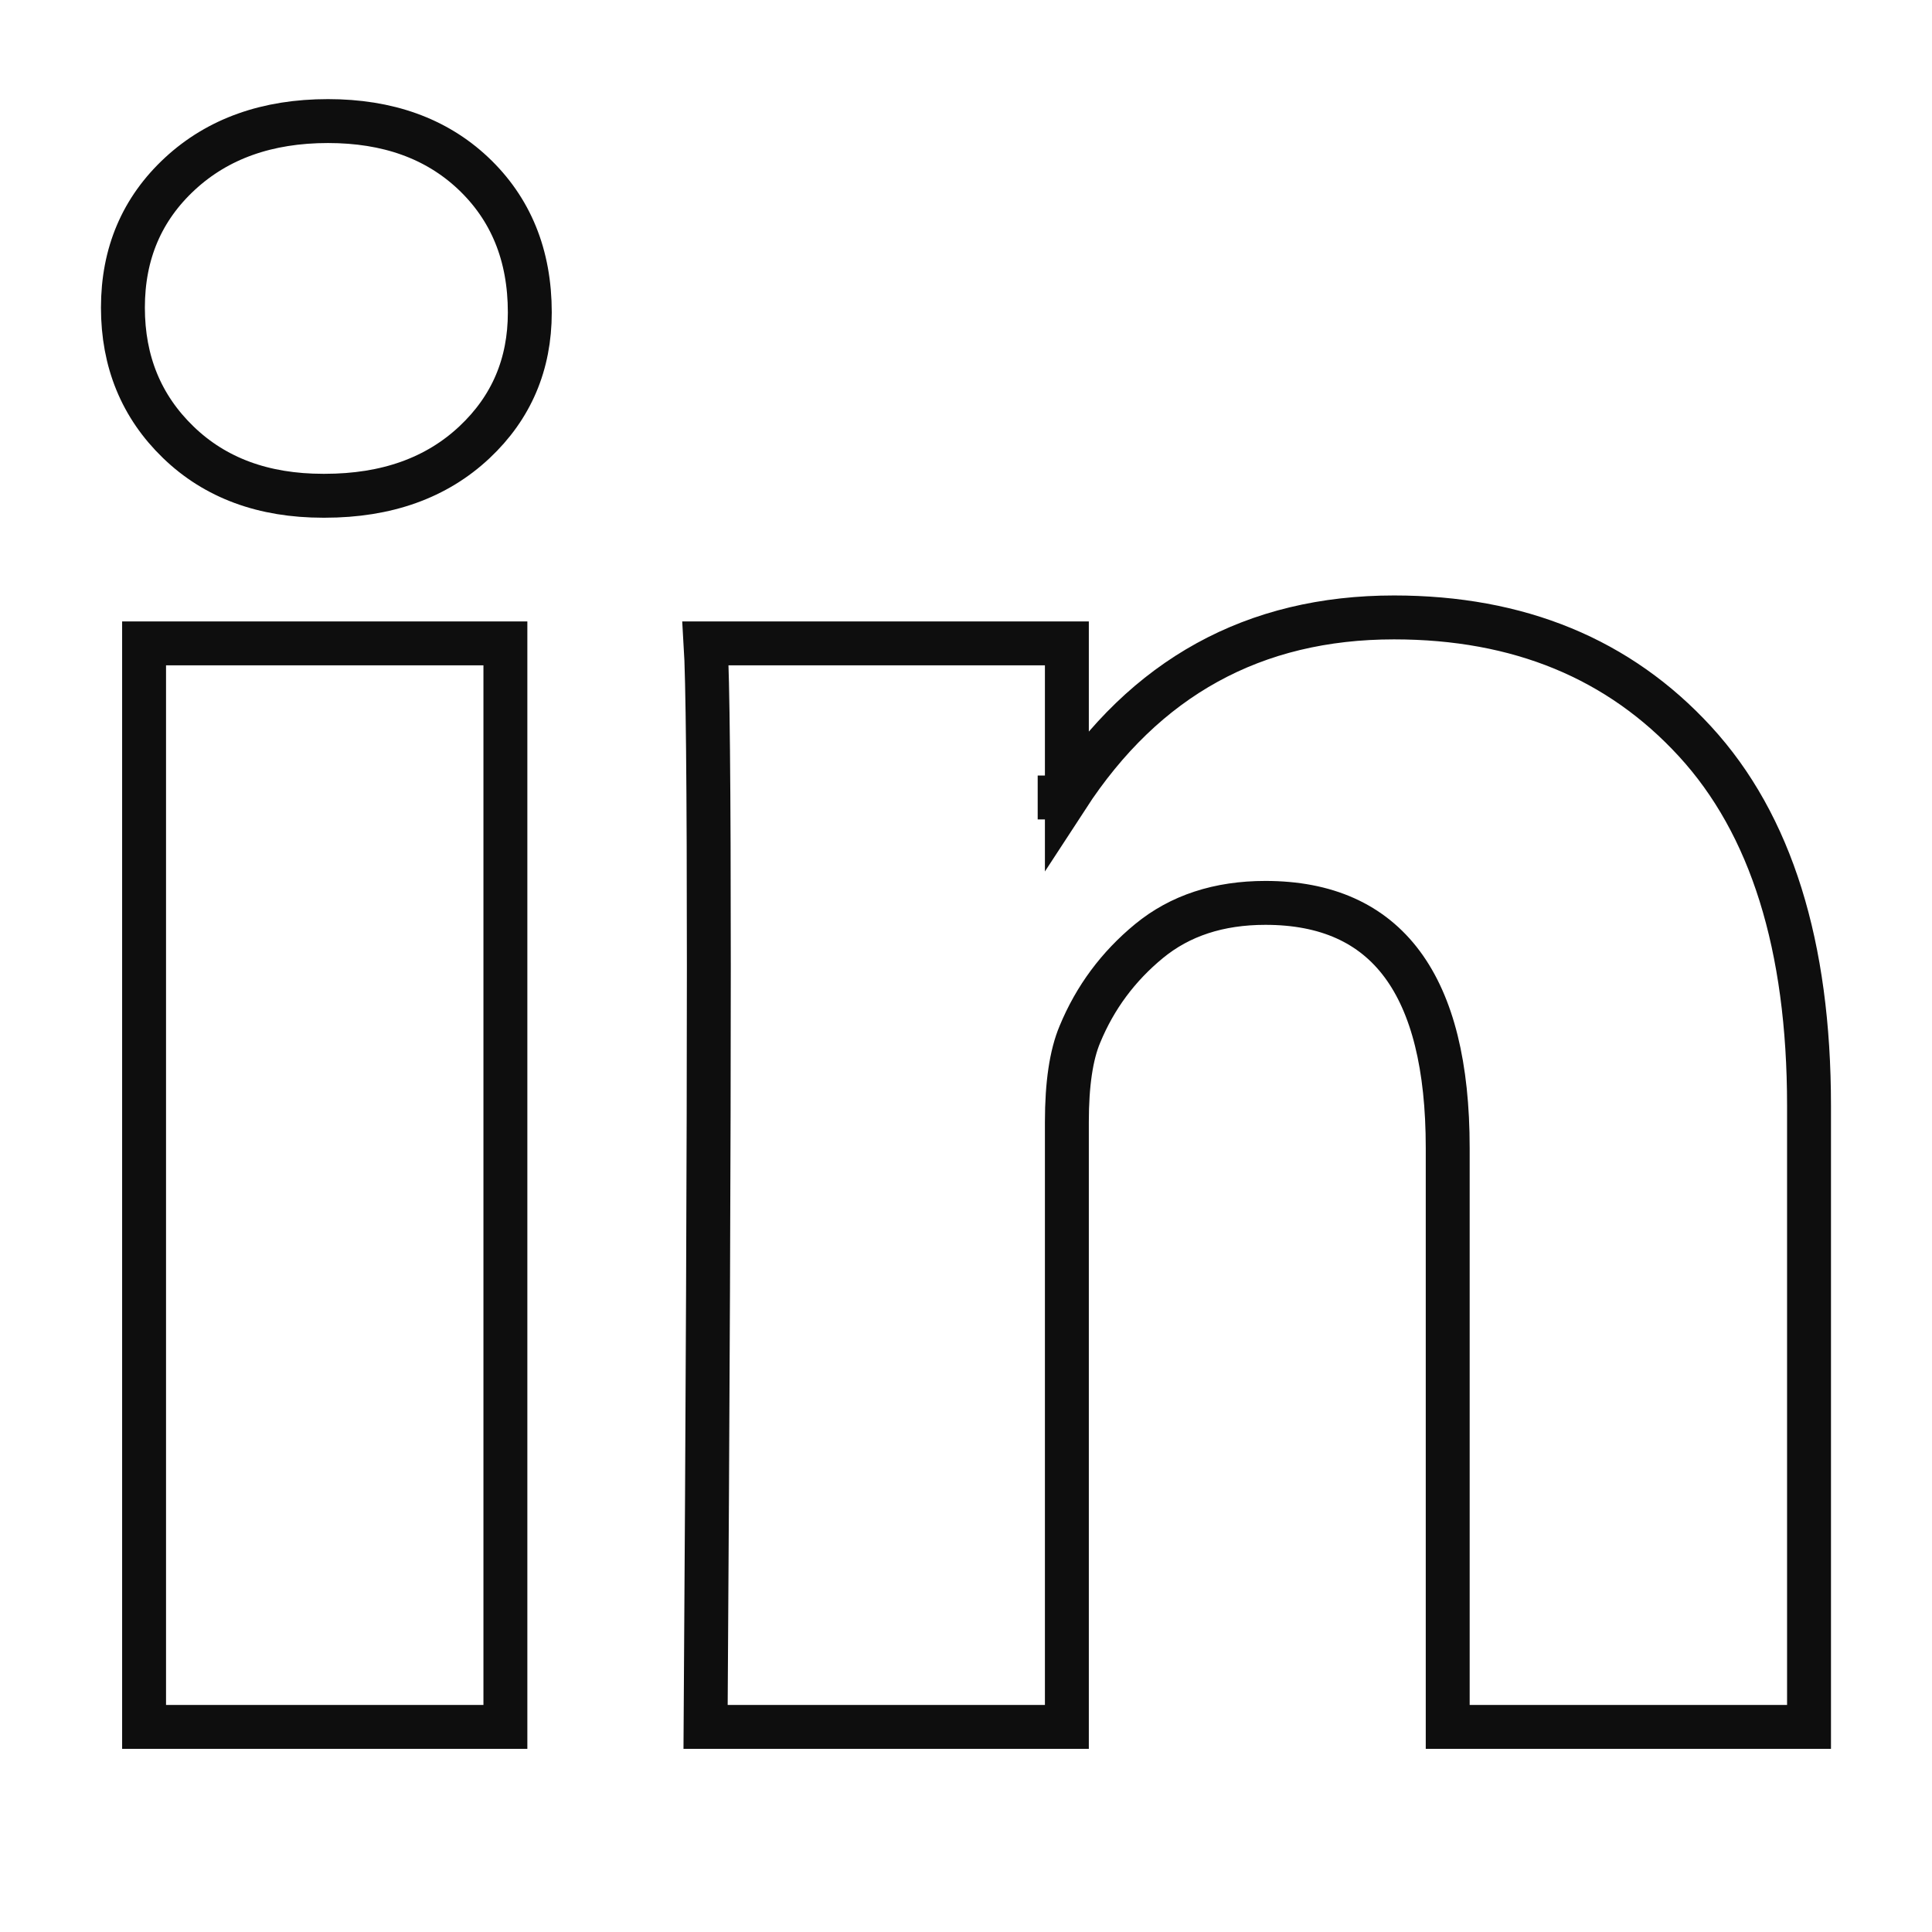 <svg width="66" height="66" viewBox="0 0 66 66" fill="none" xmlns="http://www.w3.org/2000/svg">
<path d="M36.446 27.243C39.115 23.142 42.84 21.092 47.622 21.092C51.884 21.092 55.313 22.505 57.907 25.331C60.502 28.157 61.799 32.304 61.799 37.771V58.993H49.456V39.212C49.456 33.633 47.381 30.844 43.229 30.844C41.636 30.844 40.31 31.279 39.254 32.147C38.198 33.015 37.41 34.077 36.891 35.333C36.595 36.035 36.446 37.032 36.446 38.325V58.993H24.104C24.178 47.837 24.215 39.175 24.215 33.005C24.215 26.836 24.178 23.161 24.104 21.979H36.446V27.243ZM36.446 27.243H35.449M4.199 10.508C4.199 8.661 4.848 7.138 6.145 5.937C7.442 4.737 9.129 4.136 11.205 4.136C13.243 4.136 14.893 4.727 16.153 5.909C17.45 7.128 18.099 8.717 18.099 10.675C18.099 12.448 17.469 13.925 16.209 15.108C14.911 16.327 13.206 16.936 11.093 16.936H11.038C8.999 16.936 7.35 16.327 6.09 15.108C4.829 13.889 4.199 12.355 4.199 10.508ZM4.922 58.993V21.979H17.265V58.993H4.922Z" stroke="#0E0E0E" stroke-width="1.5"/>
</svg>

